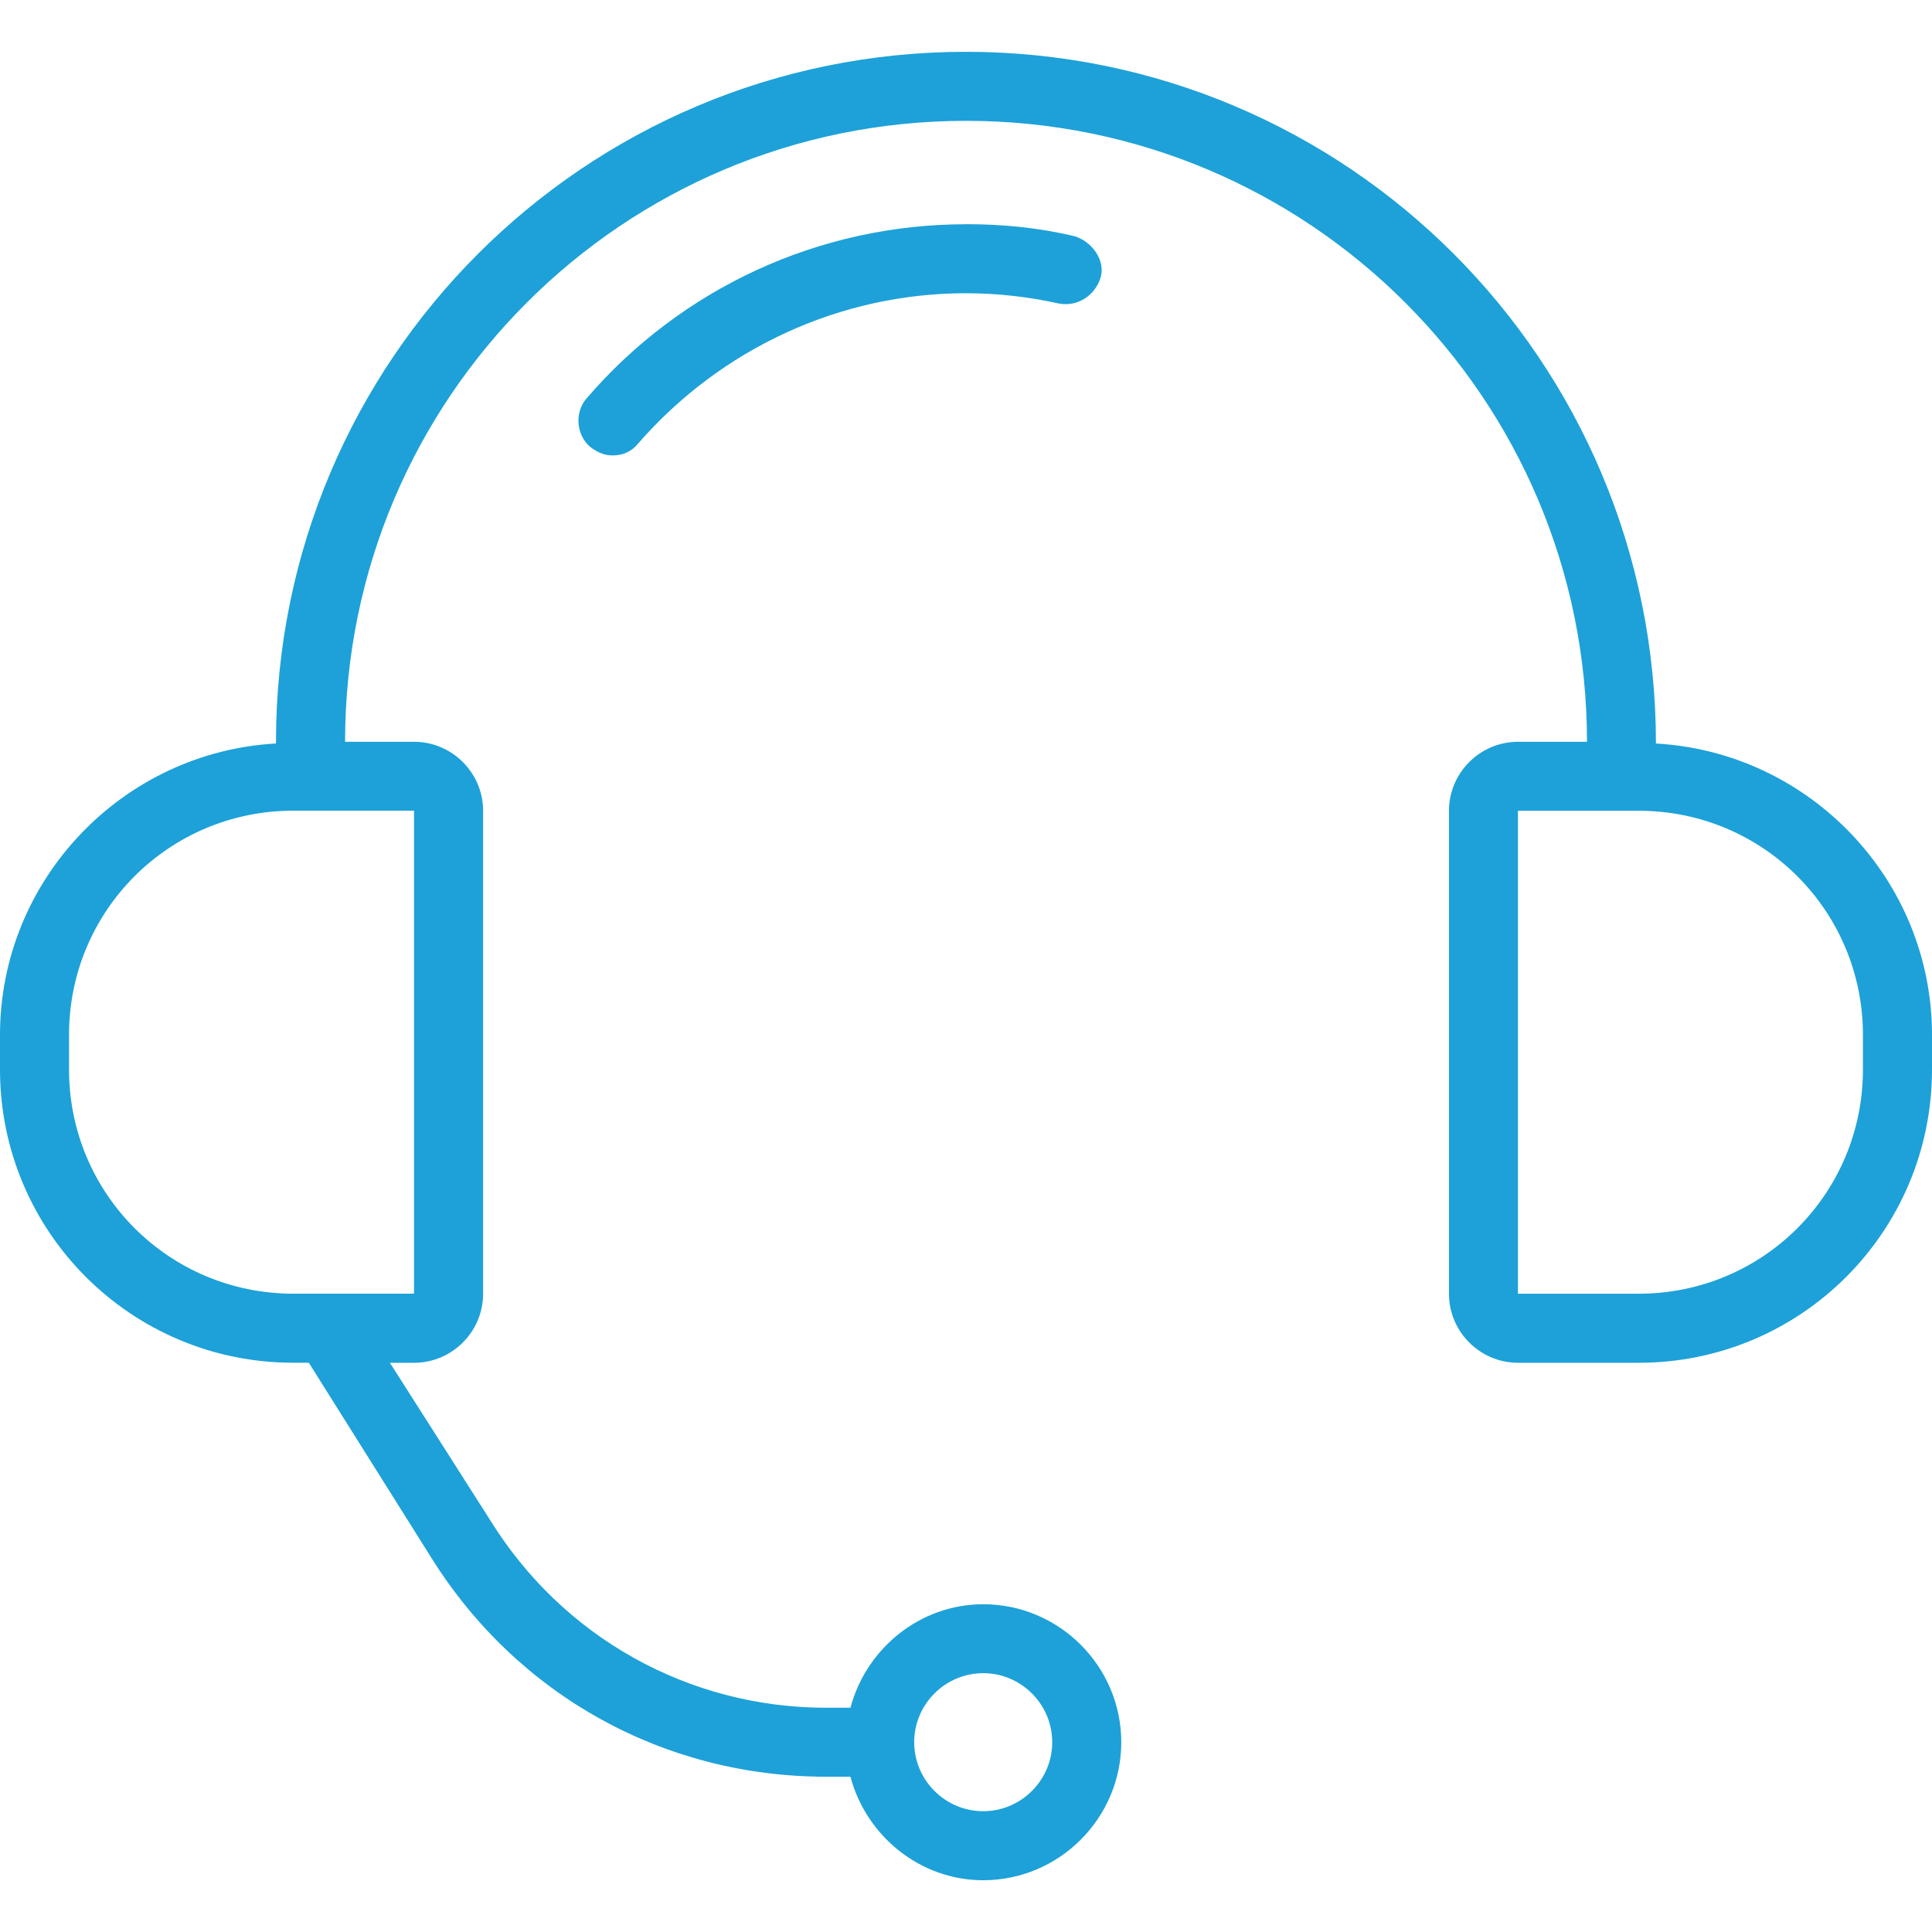 <?xml version="1.0" encoding="UTF-8"?>
<svg id="Layer_1" data-name="Layer 1" xmlns="http://www.w3.org/2000/svg" viewBox="0 0 512 512">
  <defs>
    <style>
      .cls-1 {
        fill: #1da1d8;
        stroke-width: 0px;
      }
    </style>
  </defs>
  <path class="cls-1" d="M438.84,197.03c0-101.48-81.82-183.3-182.85-183.3S73.14,95.55,73.14,196.58v.45C32.47,199.31,0,233.14,0,274.28v9.14c0,42.96,34.74,77.72,77.72,77.72h4.12l32.45,51.66c22.86,36.57,61.72,58.05,104.68,58.05h6.41c4.12,15.55,18.29,27.43,35.2,27.43,20.11,0,36.57-16.45,36.57-36.57s-16.45-36.57-36.57-36.57c-16.92,0-31.08,11.88-35.2,27.43h-6.41c-36.57,0-69.94-18.74-89.13-49.82l-26.51-41.6h6.41c10.06,0,18.29-8.23,18.29-18.29v-127.99c0-10.06-8.23-18.29-18.29-18.29h-18.29c0-90.97,73.6-164.56,164.56-164.56s164.56,73.6,164.56,164.56h-18.29c-10.06,0-18.29,8.23-18.29,18.29v127.99c0,10.06,8.23,18.29,18.29,18.29h32c42.96,0,77.72-34.74,77.72-77.72v-9.14c0-41.14-32.45-74.97-73.14-77.25h-.02ZM260.56,443.41c10.06,0,18.29,8.23,18.29,18.29s-8.23,18.29-18.29,18.29-18.29-8.23-18.29-18.29,8.23-18.29,18.29-18.29ZM109.72,214.85v127.99h-32c-32.92,0-59.43-26.51-59.43-59.43v-9.14c0-32.92,26.51-59.43,59.43-59.43h32ZM493.7,283.42c0,32.92-26.51,59.43-59.43,59.43h-32v-127.99h32c32.92,0,59.43,26.51,59.43,59.43v9.14h0Z"/>
  <path class="cls-1" d="M255.99,59.43c-38.86,0-75.43,16.92-100.56,46.17-3.2,3.65-2.74,9.59.92,12.8,1.83,1.37,3.65,2.29,5.94,2.29,2.74,0,5.02-.92,6.86-3.2,21.94-25.14,53.48-39.78,86.85-39.78,8.23,0,16.45.92,24.68,2.74,5.02.92,9.59-2.29,10.98-6.86s-2.29-9.59-6.86-10.98c-9.59-2.29-19.2-3.2-28.8-3.2v.03h-.01Z"/>
</svg>